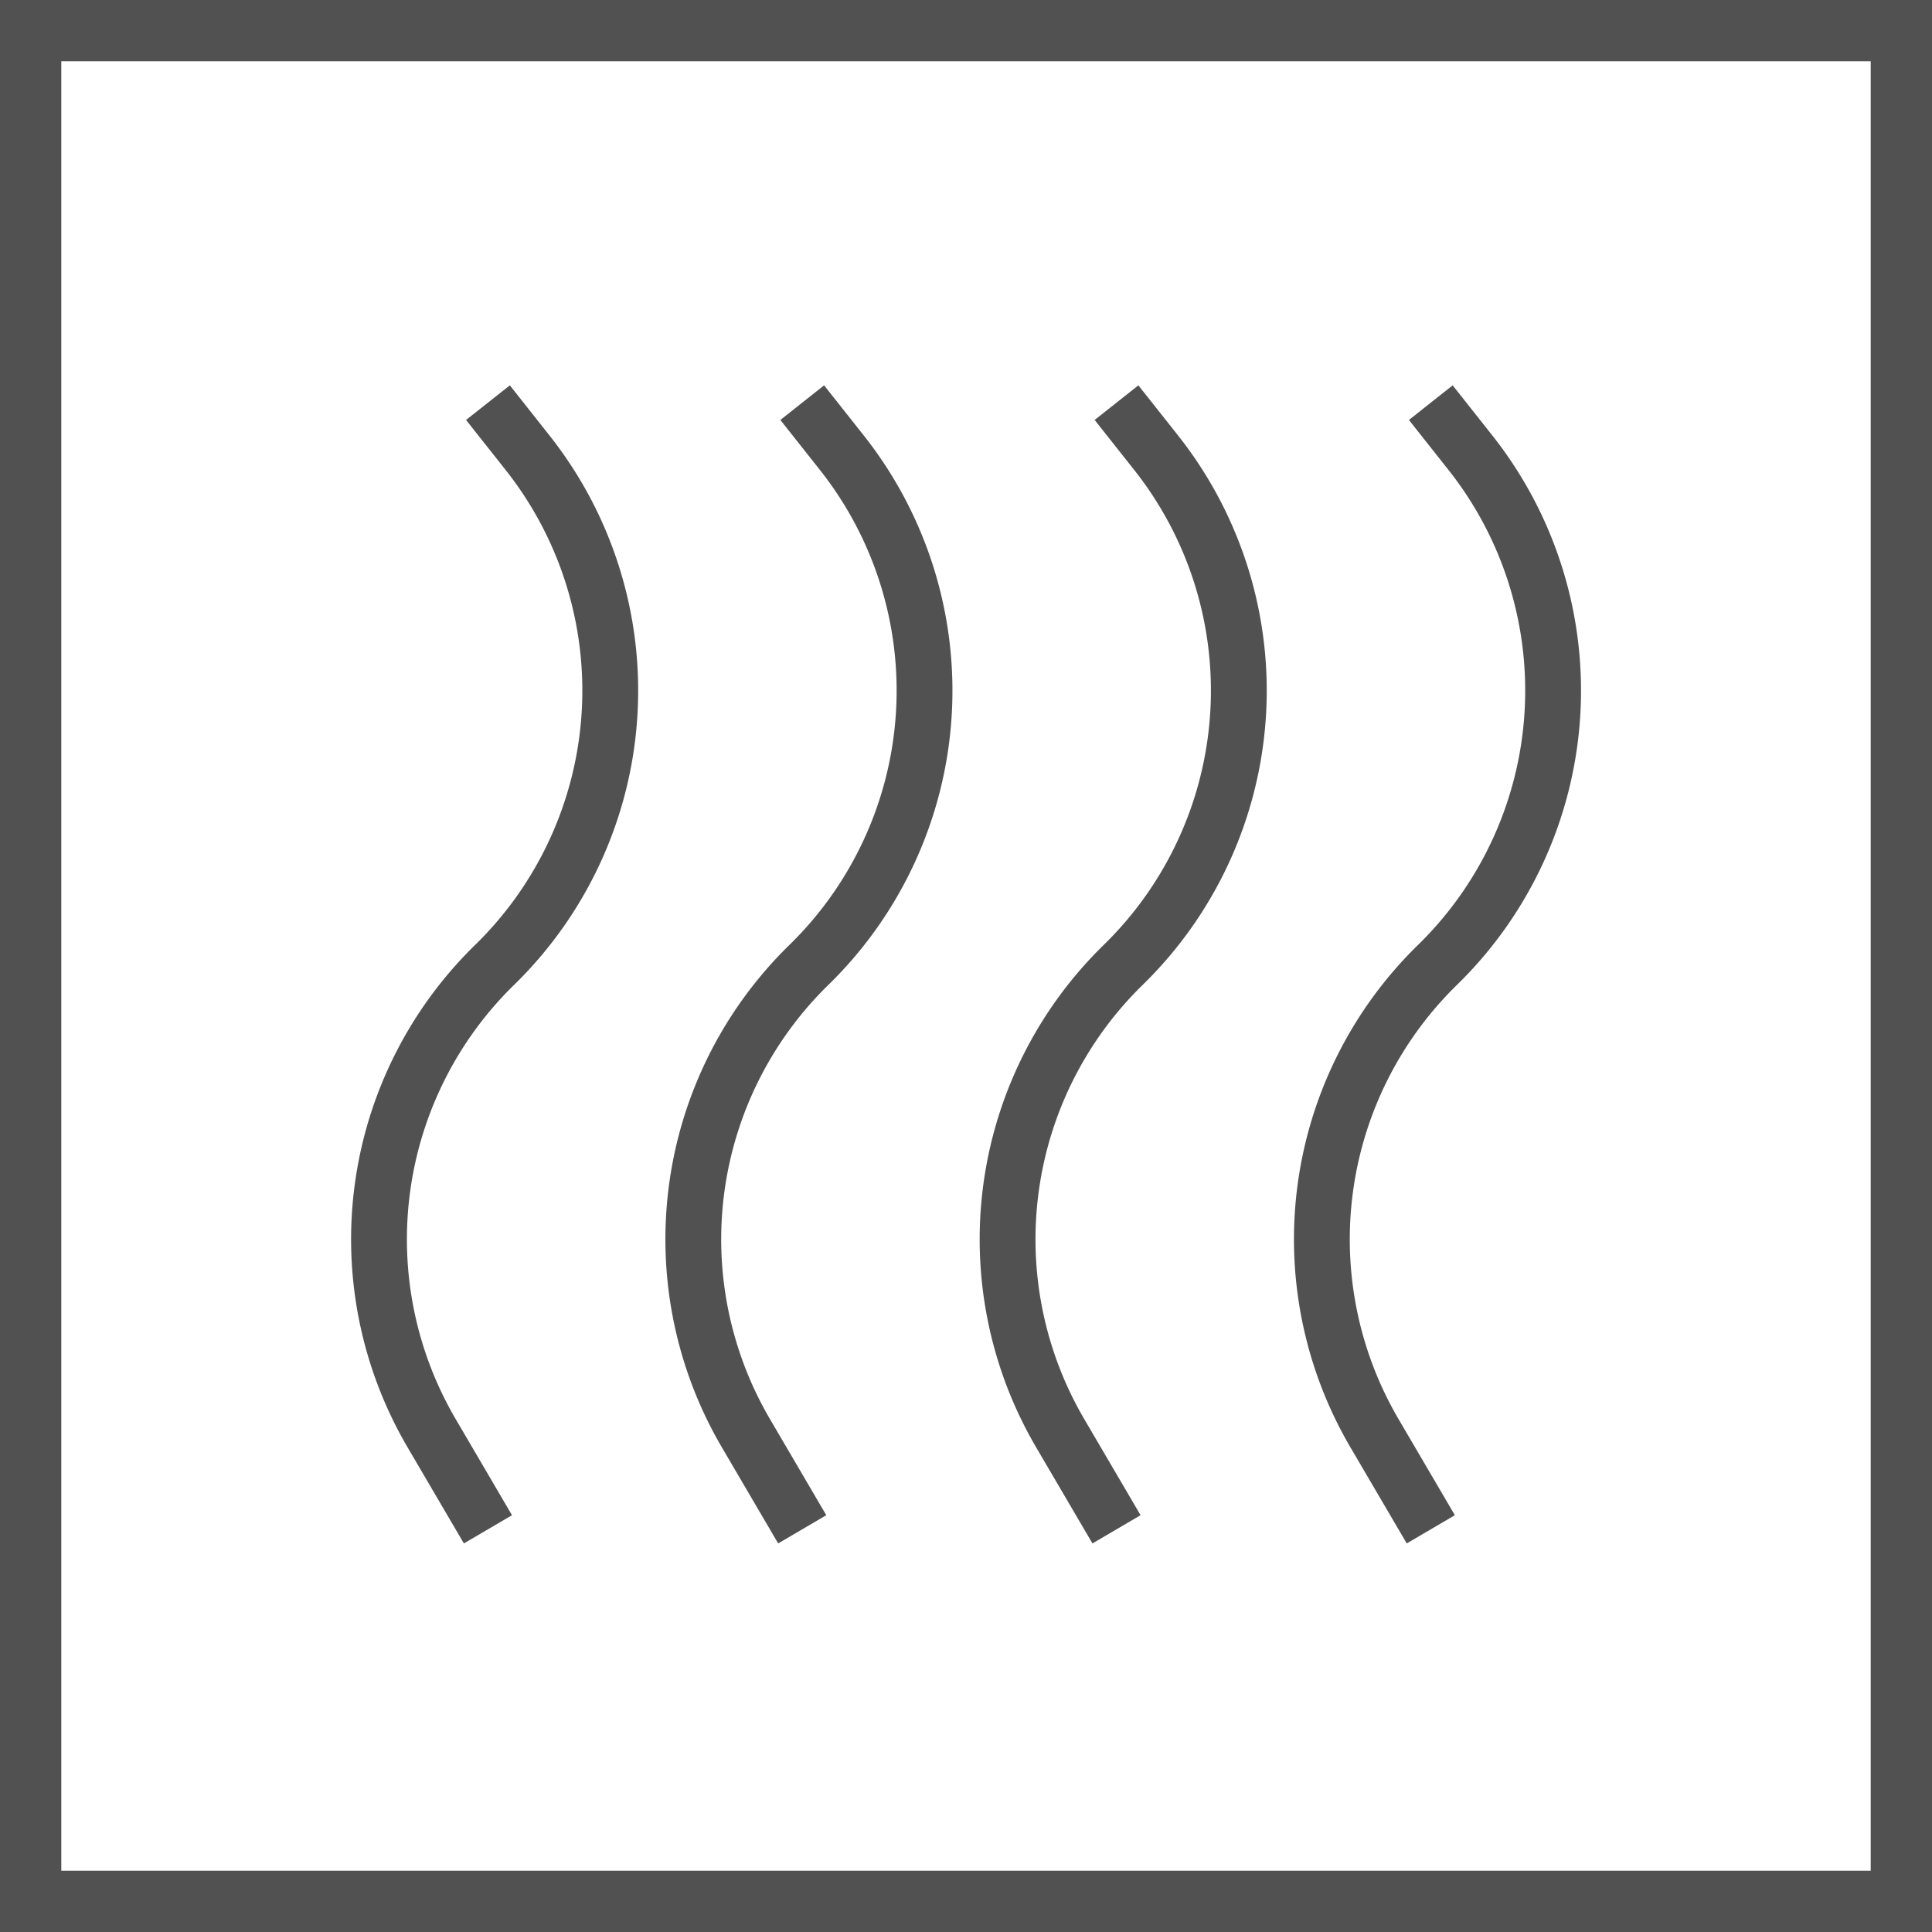 <?xml version="1.0" encoding="UTF-8"?>
<svg preserveAspectRatio="xMidYMid meet" data-bbox="25 25 150 150" viewBox="25 25 150 150" height="200" width="200" xmlns="http://www.w3.org/2000/svg" data-type="tint" role="presentation" aria-hidden="true" aria-label="">
    <g>
        <path d="M25 25v150h150V25H25zm145.241 145.243H29.759V29.757h140.482v140.486z" fill="#515151"></path>
        <path d="M129.865 137.401l4.354 7.43 3.736-2.191-4.354-7.43a27.614 27.614 0 0 1 4.517-33.743 31.925 31.925 0 0 0 2.707-42.707l-3.041-3.842-3.395 2.688 3.041 3.842a27.6 27.6 0 0 1-2.343 36.923 31.938 31.938 0 0 0-5.222 39.03z" fill="#515151"></path>
        <path d="M105.464 137.401l4.354 7.43 3.736-2.191-4.354-7.43a27.614 27.614 0 0 1 4.517-33.743 31.925 31.925 0 0 0 2.707-42.707l-3.041-3.842-3.395 2.688 3.041 3.842a27.6 27.6 0 0 1-2.343 36.923 31.938 31.938 0 0 0-5.222 39.03z" fill="#515151"></path>
        <path d="M81.063 137.401l4.354 7.43 3.736-2.191-4.354-7.43a27.614 27.614 0 0 1 4.515-33.743 31.925 31.925 0 0 0 2.709-42.707l-3.041-3.842-3.395 2.688 3.041 3.842a27.6 27.6 0 0 1-2.345 36.923 31.943 31.943 0 0 0-5.22 39.03z" fill="#515151"></path>
        <path d="M56.662 137.401l4.354 7.43 3.736-2.191-4.354-7.43a27.612 27.612 0 0 1 4.515-33.743 31.923 31.923 0 0 0 2.709-42.707l-3.038-3.842-3.4 2.688 3.041 3.842a27.598 27.598 0 0 1-2.343 36.923 31.937 31.937 0 0 0-5.22 39.03z" fill="#515151"></path>
    </g>
</svg>